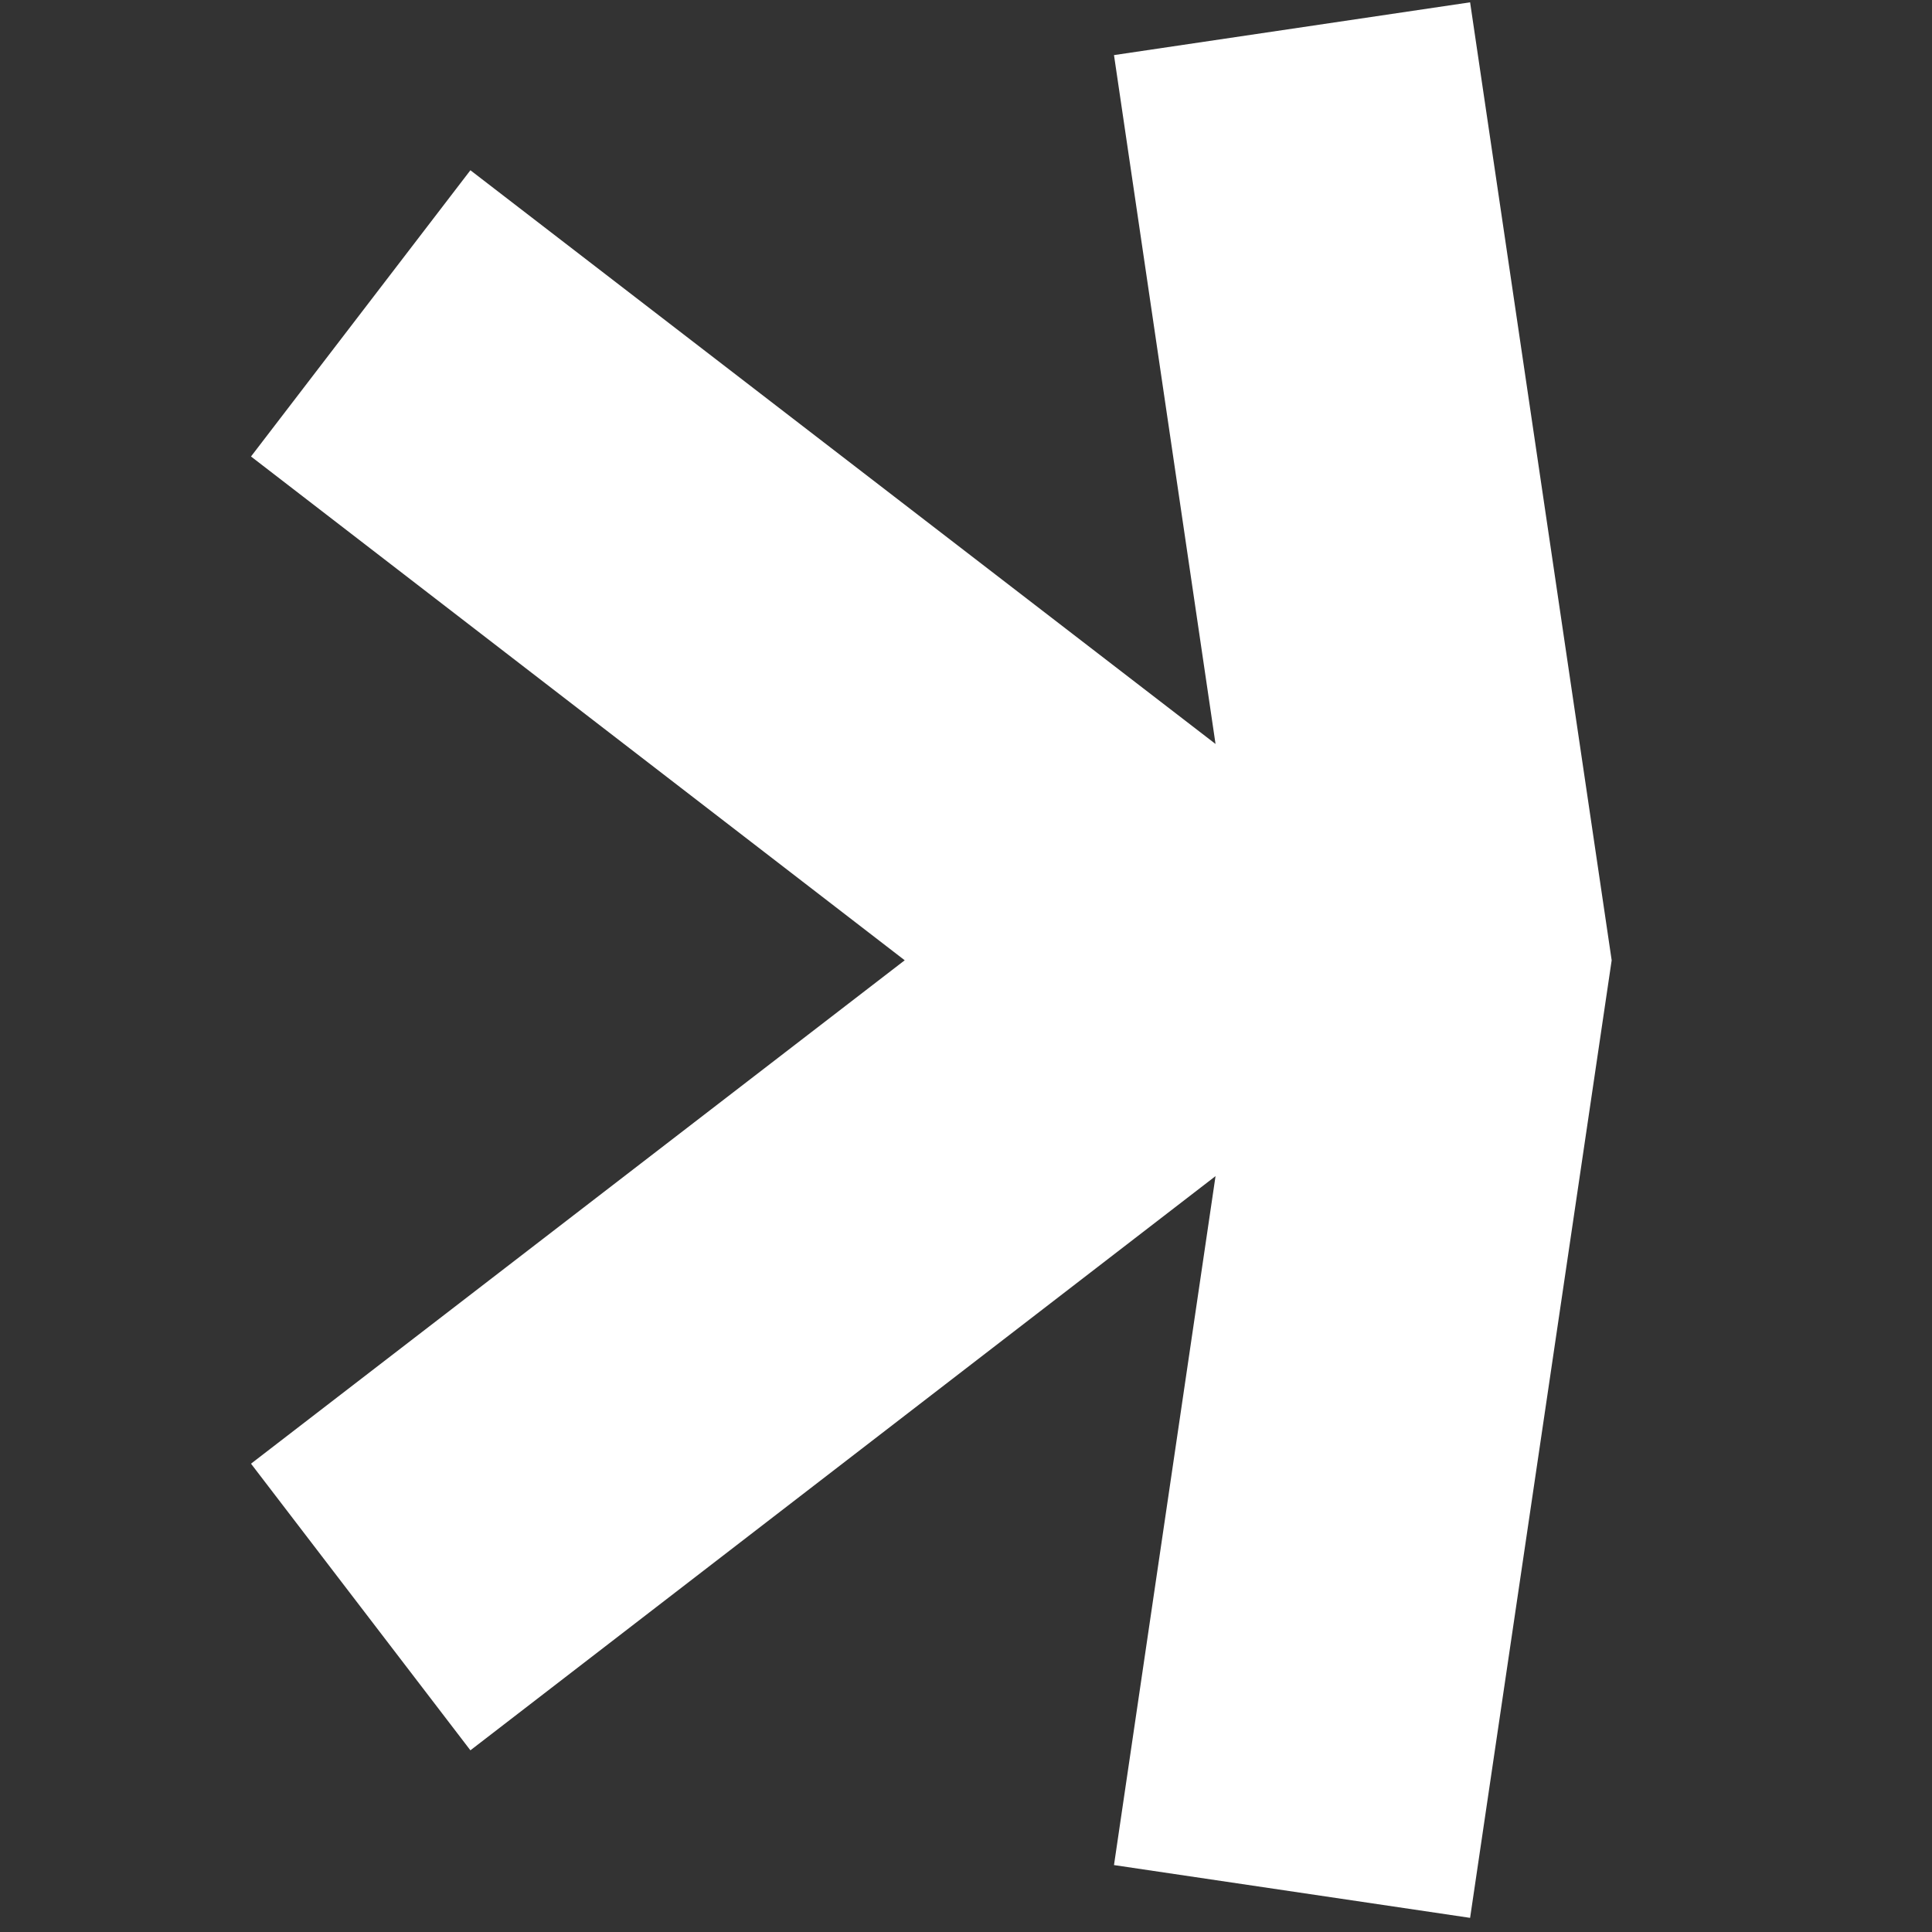 <?xml version="1.0" encoding="UTF-8"?><svg id="KAS" xmlns="http://www.w3.org/2000/svg" viewBox="0 0 250 250"><rect x="0" y="0" width="250" height="250" fill="#333333" stroke="none"/><polygon id="Logo" points="144.15 241.34 190.23 248.17 208.55 124.26 190.23 .3 144.15 7.13 157.29 96.27 60.87 22.03 32.48 59.07 117.07 124.26 32.48 189.4 60.87 226.49 157.29 152.19 144.15 241.34" style="fill:#fff; stroke-width:0px;"/></svg>